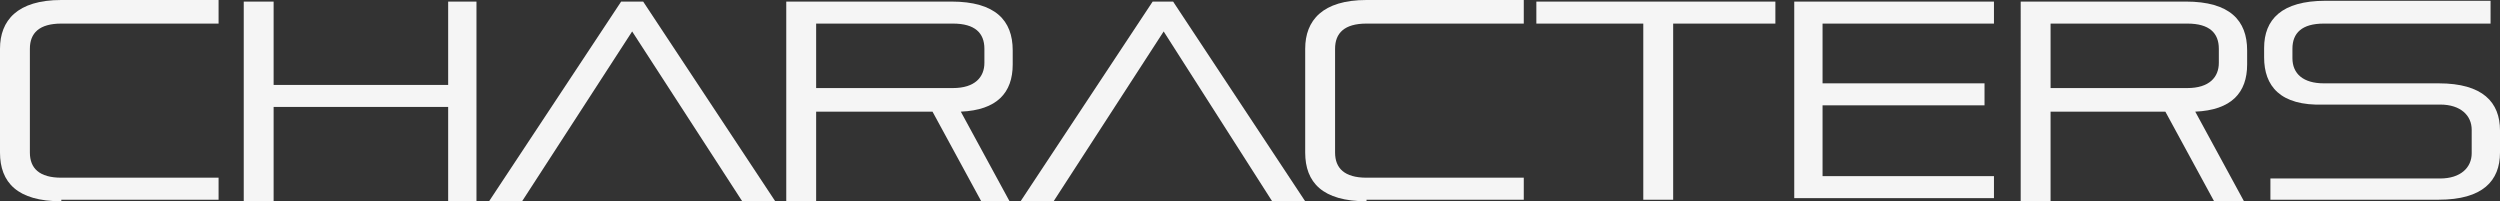<svg id="text" xmlns="http://www.w3.org/2000/svg" viewBox="0 0 158.98 12.8"><rect x="0" y="0" width="158.98" height="12.8" fill="#333333" stroke="none"/><defs><style>.cls-1{fill:#f5f5f5;}</style></defs><path class="cls-1" d="M6,14.3c-2.8,0-3.9-1.2-3.9-3.1V4.6C2.1,2.8,3.2,1.5,6,1.5H16V3H6C4.6,3,4,3.6,4,4.6v6.6c0,1,.6,1.6,2,1.6H16v1.4H6Z" transform="translate(-2.1 -1.5)"/><path class="cls-1" d="M30.6,14.3v-6H19.5v6H17.6V1.6h1.9V6.9H30.6V1.6h1.8V14.3Z" transform="translate(-2.1 -1.5)"/><path class="cls-1" d="M49.3,14.3l-7-10.8-7,10.8H33.2L41.6,1.6H43l8.4,12.7Z" transform="translate(-2.1 -1.5)"/><path class="cls-1" d="M64.5,14.3,61.4,8.6H54v5.7H52.1V1.6H62.6c2.8,0,3.9,1.2,3.9,3.1v.9c0,1.8-1,2.9-3.3,3l3.1,5.7Zm.2-9.7c0-1-.6-1.6-2-1.6H54V7.1h8.7c1.4,0,2-.7,2-1.6Z" transform="translate(-2.1 -1.5)"/><path class="cls-1" d="M83,14.3,76.1,3.5l-7,10.8H67L75.4,1.6h1.3l8.4,12.7Z" transform="translate(-2.1 -1.5)"/><path class="cls-1" d="M89,14.3c-2.8,0-3.9-1.2-3.9-3.1V4.6c0-1.8,1.1-3.1,3.9-3.1H99V3H89c-1.4,0-2,.6-2,1.6v6.6c0,1,.6,1.6,2,1.6H99v1.4H89Z" transform="translate(-2.1 -1.5)"/><path class="cls-1" d="M106.6,14.3V3H99.8V1.6H115V3h-6.5V14.2h-1.9Z" transform="translate(-2.1 -1.5)"/><path class="cls-1" d="M116.2,14.3V1.6h12.7V3H118V6.8h10.3V8.2H118v4.5h10.9v1.4H116.2Z" transform="translate(-2.1 -1.5)"/><path class="cls-1" d="M142.9,14.3l-3.1-5.7h-7.3v5.7h-1.9V1.6h10.5c2.8,0,3.9,1.2,3.9,3.1v.9c0,1.8-1,2.9-3.3,3l3.1,5.7Zm.3-9.7c0-1-.6-1.6-2-1.6h-8.7V7.1h8.7c1.4,0,2-.7,2-1.6Z" transform="translate(-2.1 -1.5)"/><path class="cls-1" d="M146.48,14.25v-1.4h10.8c1.3,0,2-.7,2-1.6V9.75c0-.9-.7-1.6-2-1.6h-7.4c-2.8.1-3.8-1.2-3.8-3v-.6c0-1.8,1.1-3,3.9-3h10.5V3h-10.6c-1.4,0-2,.6-2,1.6v.6c0,1,.7,1.6,2,1.6h7.3c2.8,0,3.9,1.2,3.9,3v1.4c0,1.8-1.1,3-3.9,3h-10.7Z" transform="translate(-2.1 -1.5)"/></svg>
